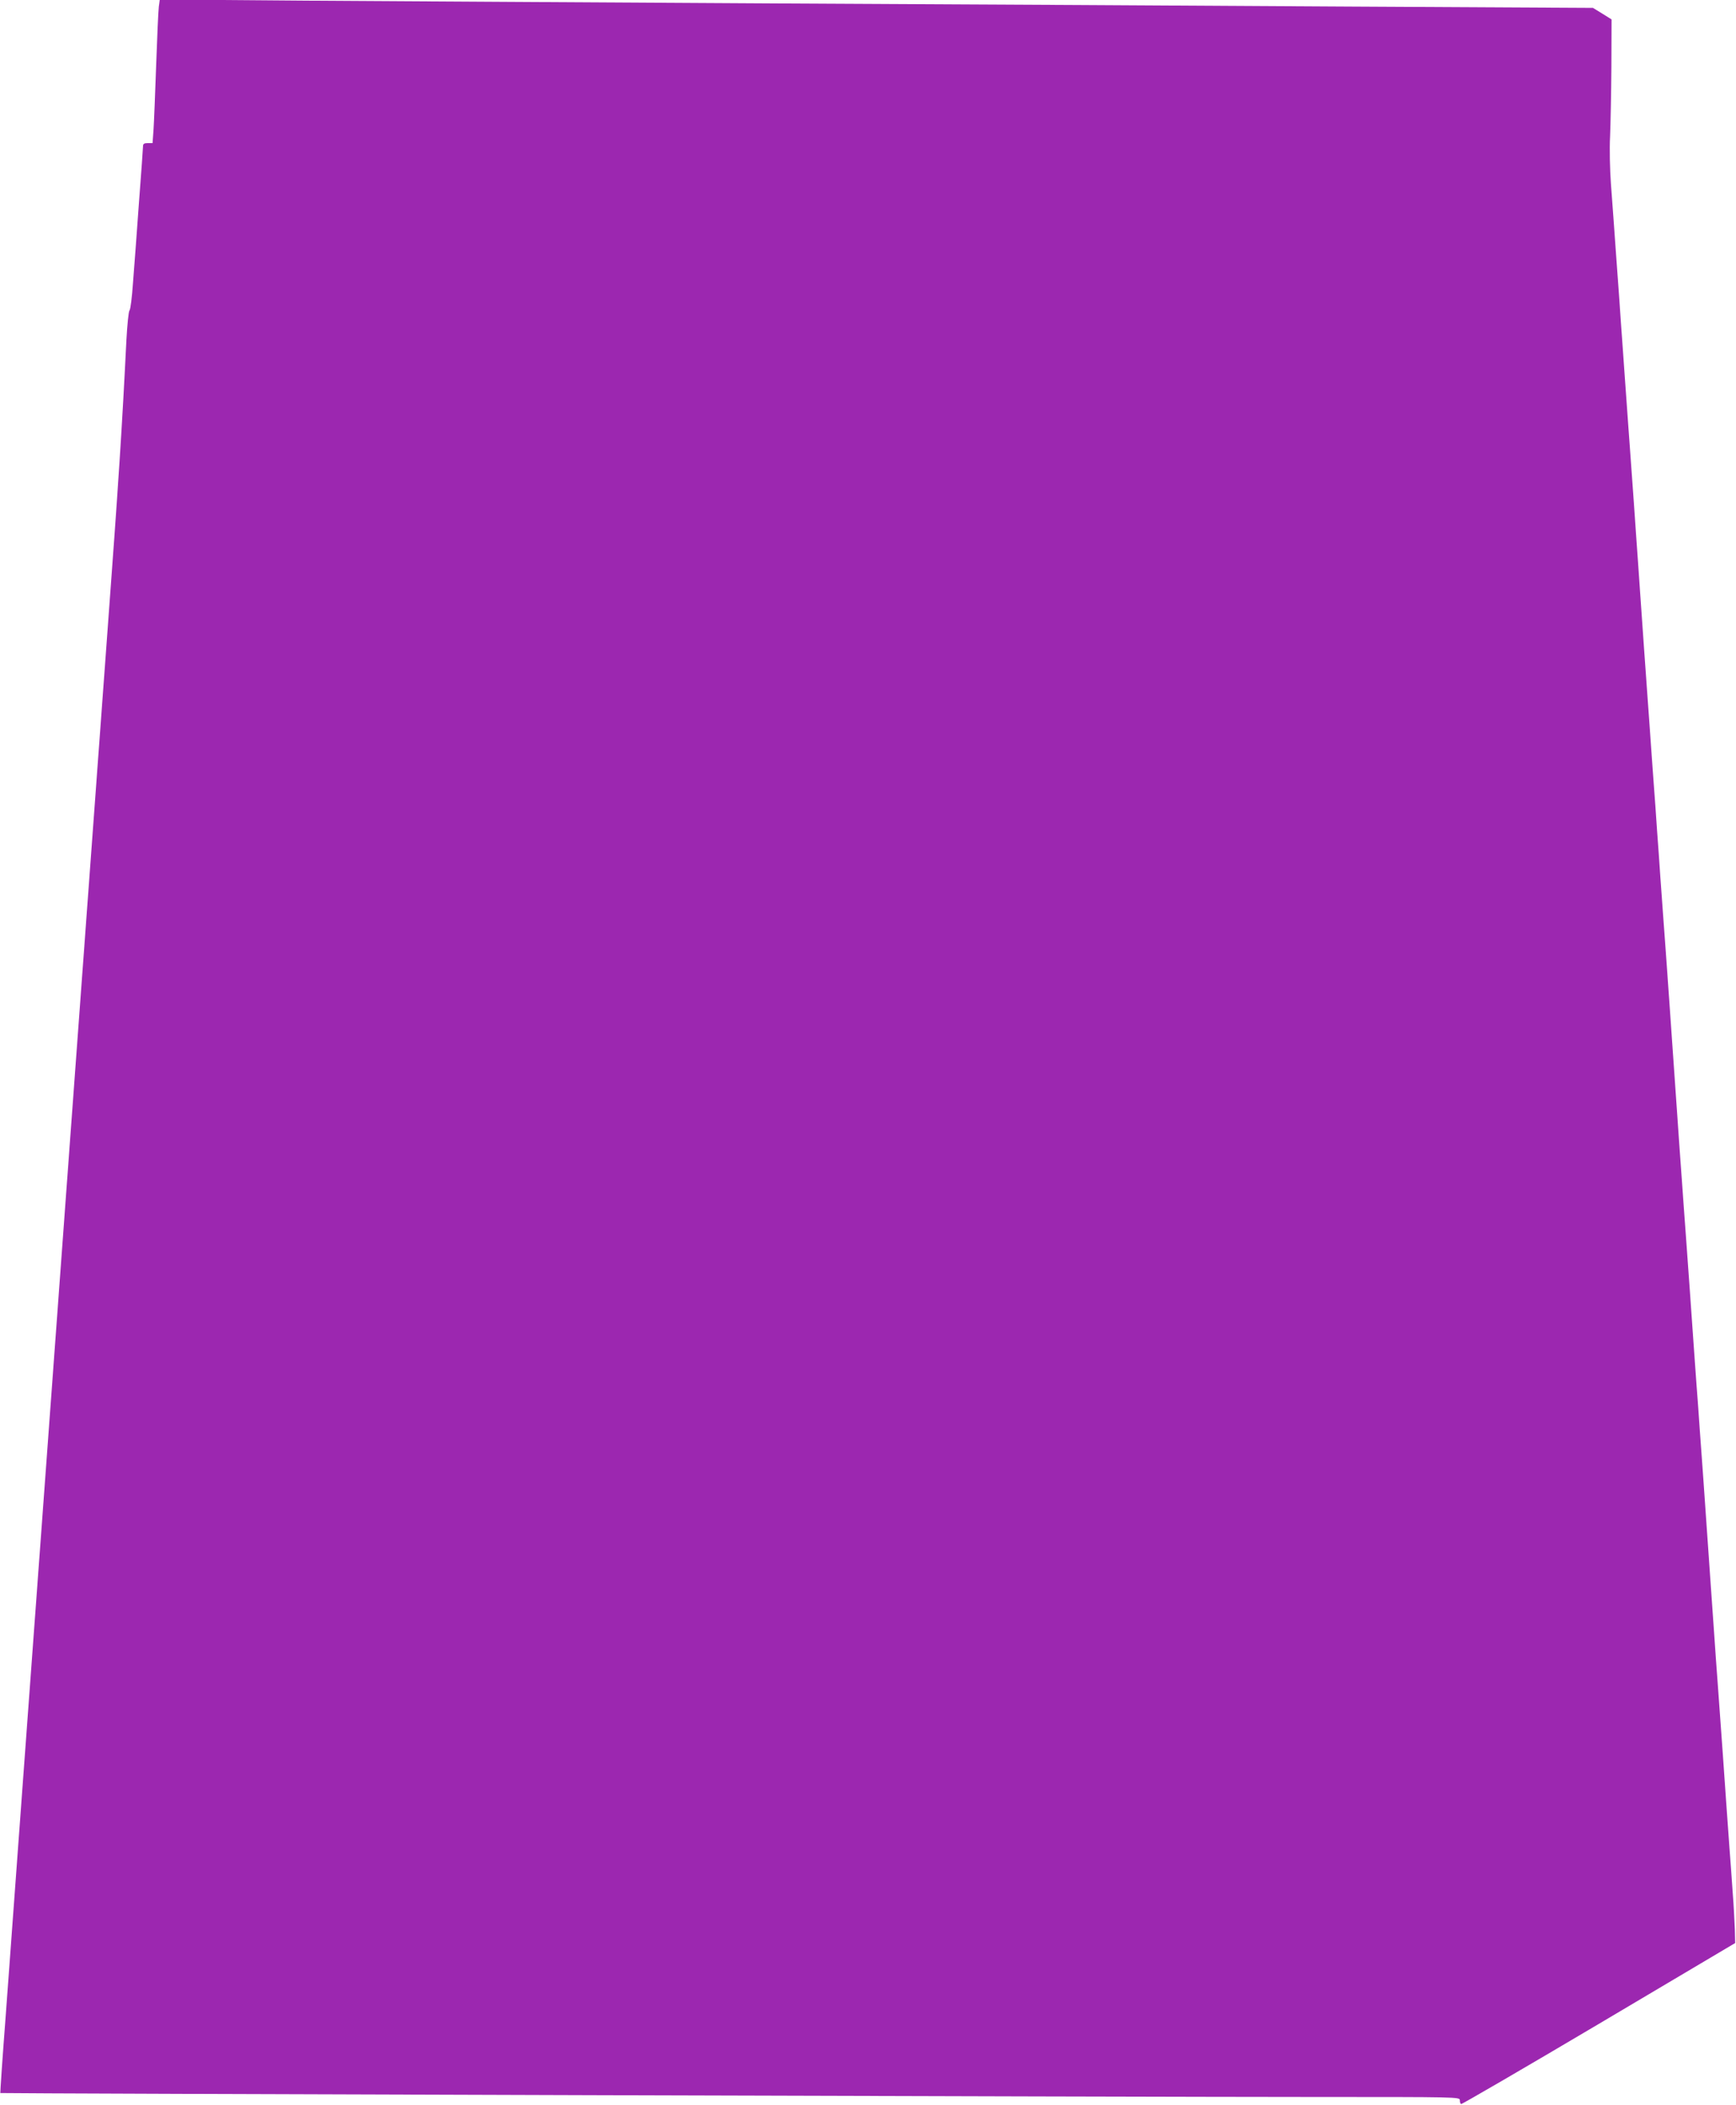 <?xml version="1.0" standalone="no"?>
<!DOCTYPE svg PUBLIC "-//W3C//DTD SVG 20010904//EN"
 "http://www.w3.org/TR/2001/REC-SVG-20010904/DTD/svg10.dtd">
<svg version="1.0" xmlns="http://www.w3.org/2000/svg"
 width="1056pt" height="1280pt" viewBox="0 0 1056 1280"
 preserveAspectRatio="xMidYMid meet">
<g transform="translate(0,1280) scale(0.1,-0.1)"
fill="#9c27b0" stroke="none">
<path d="M966 12759 c-3 -24 -10 -183 -16 -354 -6 -170 -13 -347 -16 -392 l-6
-83 -29 0 c-22 0 -29 -5 -29 -18 0 -11 -11 -167 -25 -348 -13 -181 -29 -399
-36 -484 -6 -85 -15 -161 -21 -167 -6 -7 -14 -88 -19 -180 -26 -524 -46 -842
-119 -1823 -22 -294 -67 -906 -100 -1360 -33 -454 -83 -1126 -110 -1495 -27
-368 -72 -980 -100 -1360 -28 -379 -73 -991 -100 -1360 -27 -368 -77 -1041
-110 -1495 -33 -454 -76 -1036 -95 -1294 -20 -258 -34 -470 -33 -472 4 -3
6951 -24 8001 -24 861 0 877 0 877 -19 0 -11 3 -22 8 -24 4 -2 381 217 837
487 l830 492 -2 84 c-2 47 -7 147 -13 223 -5 75 -14 199 -20 275 -5 75 -14
201 -20 280 -5 78 -15 206 -20 285 -6 78 -15 203 -20 277 -6 74 -33 455 -60
845 -27 391 -54 772 -60 848 -5 75 -14 199 -20 275 -5 75 -14 201 -20 280 -5
78 -15 206 -20 285 -6 78 -15 203 -20 277 -5 74 -14 198 -20 275 -6 77 -33
460 -60 850 -27 391 -54 771 -60 845 -5 74 -14 198 -20 275 -5 77 -14 204 -20
283 -5 78 -14 204 -20 280 -18 253 -30 421 -40 560 -6 75 -28 394 -50 707 -22
314 -44 632 -50 708 -10 131 -18 251 -40 555 -5 75 -14 201 -20 280 -5 78 -14
205 -20 282 -25 344 -30 424 -41 565 -6 83 -9 211 -5 285 3 74 7 265 8 424 l1
288 -56 35 -57 35 -1493 8 c-820 5 -2381 14 -3467 19 -1086 6 -2376 14 -2867
17 l-891 7 -6 -44z"/>
</g>
</svg>
